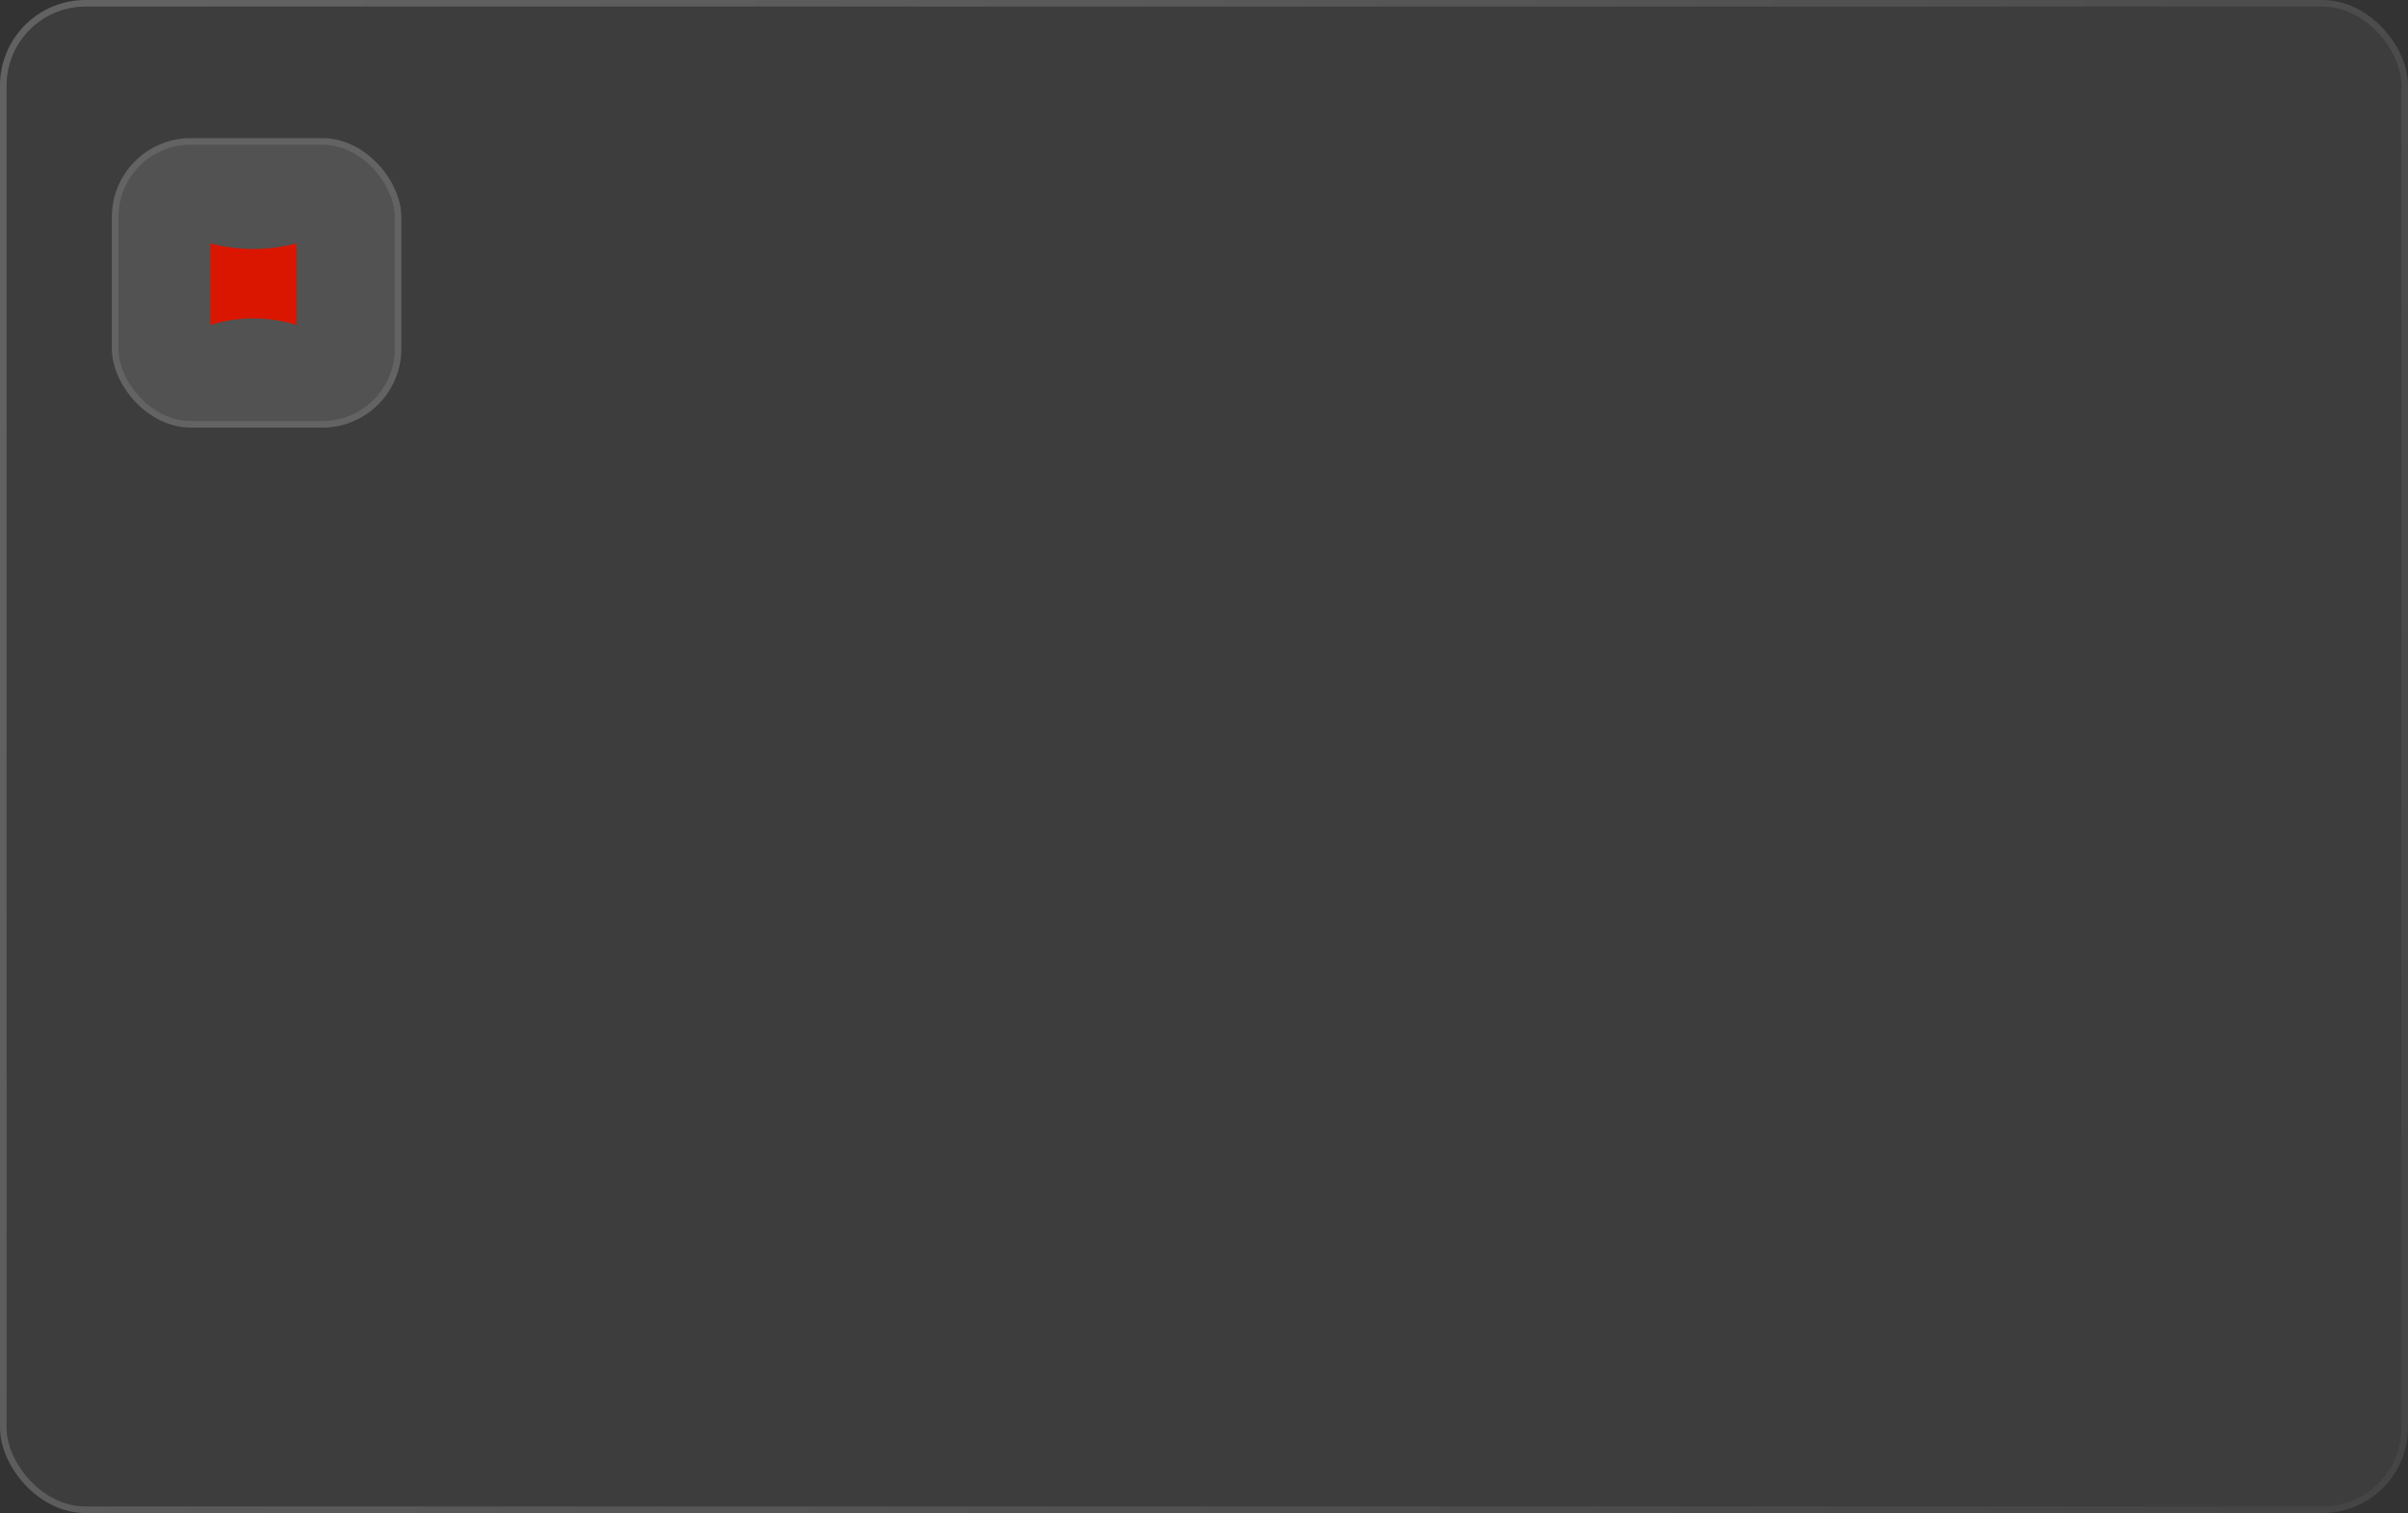 <?xml version="1.0" encoding="UTF-8"?> <svg xmlns="http://www.w3.org/2000/svg" width="366" height="230" viewBox="0 0 366 230" fill="none"><rect x="0" y="0" width="366" height="230" fill="#333333" stroke="none"/><rect x="1" y="1" width="364" height="228" rx="12" fill="white" fill-opacity="0.05"></rect><rect x="0.5" y="0.5" width="365" height="229" rx="12.5" stroke="url(#paint0_linear_180_4561)" stroke-opacity="0.23"></rect><rect x="17" y="21" width="44" height="44" rx="12" fill="white" fill-opacity="0.11"></rect><rect x="17.5" y="21.5" width="43" height="43" rx="11.5" stroke="white" stroke-opacity="0.1"></rect><path d="M32 37V37C36.292 38.129 40.802 38.129 45.094 37V37V49.405V49.405C40.833 48.059 36.261 48.059 32 49.405V49.405V37Z" fill="#DB1600"></path><defs><linearGradient id="paint0_linear_180_4561" x1="29.5" y1="1" x2="408.879" y2="183.666" gradientUnits="userSpaceOnUse"><stop stop-color="white"></stop><stop offset="1" stop-color="white" stop-opacity="0.33"></stop></linearGradient></defs></svg> 